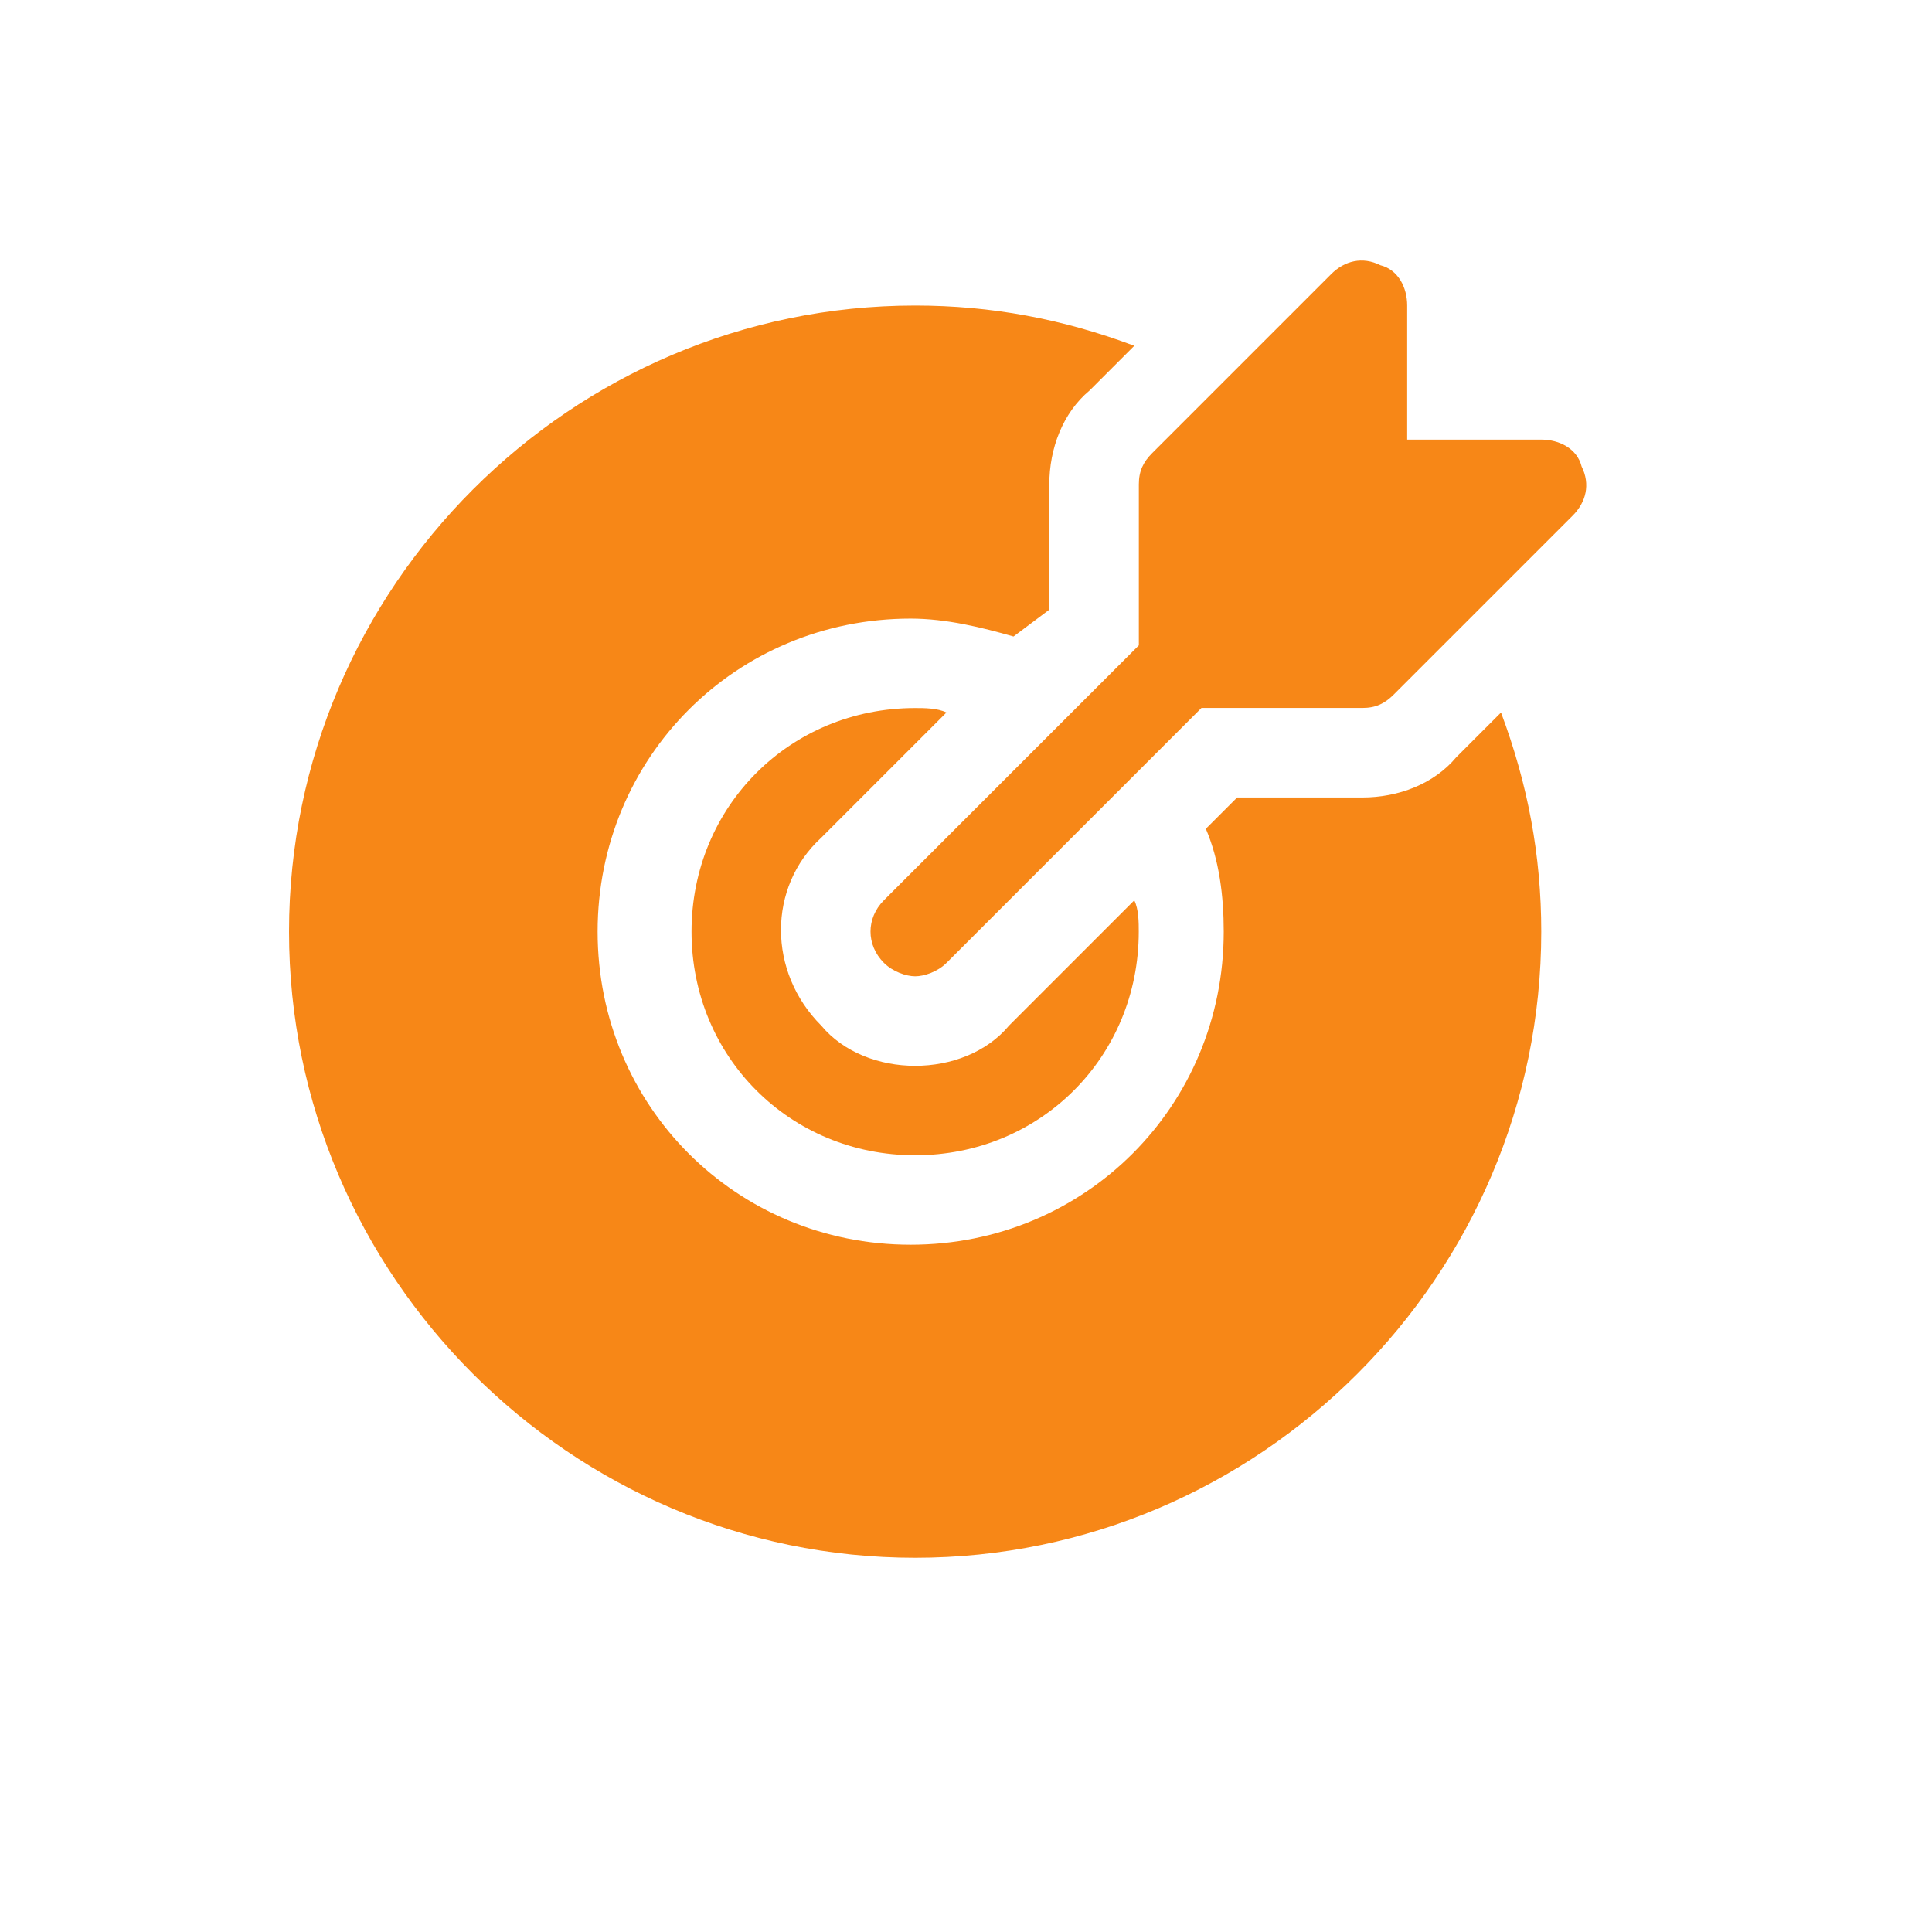 <?xml version="1.0" encoding="UTF-8" standalone="no" ?>
<!DOCTYPE svg PUBLIC "-//W3C//DTD SVG 1.1//EN" "http://www.w3.org/Graphics/SVG/1.1/DTD/svg11.dtd">
<svg xmlns="http://www.w3.org/2000/svg" xmlns:xlink="http://www.w3.org/1999/xlink" version="1.1" width="1080" height="1080" viewBox="0 0 1080 1080" xml:space="preserve">
<desc>Created with Fabric.js 5.2.4</desc>
<defs>
</defs>
<rect x="0" y="0" width="100%" height="100%" fill="transparent"></rect>
<g transform="matrix(1 0 0 1 540 540)" id="5705b413-1008-4633-9256-aa1b5876fe32"  >
</g>
<g transform="matrix(1 0 0 1 540 540)" id="12af2027-a60c-43fa-83f7-a720e6b22cd9"  >
<rect style="stroke: none; stroke-width: 1; stroke-dasharray: none; stroke-linecap: butt; stroke-dashoffset: 0; stroke-linejoin: miter; stroke-miterlimit: 4; fill: rgb(255,255,255); fill-rule: nonzero; opacity: 1; visibility: hidden;" vector-effect="non-scaling-stroke"  x="-540" y="-540" rx="0" ry="0" width="1080" height="1080" />
</g>
<g transform="matrix(0 0 0 0 0 0)"  >
<g style=""   >
</g>
</g>
<g transform="matrix(0 0 0 0 0 0)"  >
<g style=""   >
</g>
</g>
<g transform="matrix(0 0 0 0 0 0)"  >
<g style=""   >
</g>
</g>
<g transform="matrix(0 0 0 0 0 0)"  >
<g style=""   >
</g>
</g>
<g transform="matrix(0 0 0 0 0 0)"  >
<g style=""   >
</g>
</g>
<g transform="matrix(0 0 0 0 0 0)"  >
<g style=""   >
</g>
</g>
<g transform="matrix(0 0 0 0 0 0)"  >
<g style=""   >
</g>
</g>
<g transform="matrix(0 0 0 0 0 0)"  >
<g style=""   >
</g>
</g>
<g transform="matrix(0 0 0 0 0 0)"  >
<g style=""   >
</g>
</g>
<g transform="matrix(NaN NaN NaN NaN 0 0)"  >
<g style=""   >
</g>
</g>
<g transform="matrix(1 0 0 1 524.12 508.25)"  >
<g style="" vector-effect="non-scaling-stroke"   >
		<g transform="matrix(25 0 0 25 162.5 -162.5)"  >
<path style="stroke: none; stroke-width: 1; stroke-dasharray: none; stroke-linecap: butt; stroke-dashoffset: 0; stroke-linejoin: miter; stroke-miterlimit: 4; fill: rgb(247,135,23); fill-rule: nonzero; opacity: 1;" vector-effect="non-scaling-stroke"  transform=" translate(-23, -9)" d="M 30.9 5.6 C 30.8 5.2 30.4 5 30 5 L 27 5 L 27 2 C 27 1.6 26.8 1.2 26.4 1.1 C 26 0.9 25.6 1 25.3 1.3 L 21.3 5.3 C 21.1 5.5 21 5.7 21 6 L 21 9.6 L 15.3 15.3 C 14.9 15.7 14.9 16.3 15.3 16.7 C 15.5 16.9 15.8 17 16 17 C 16.2 17 16.5 16.9 16.7 16.7 L 22.4 11 L 26 11 C 26.3 11 26.5 10.9 26.7 10.7 L 30.7 6.7 C 31 6.4 31.1 6 30.9 5.6 z" stroke-linecap="round" />
</g>
		<g transform="matrix(25 0 0 25 -12.55 12.55)"  >
<path style="stroke: none; stroke-width: 1; stroke-dasharray: none; stroke-linecap: butt; stroke-dashoffset: 0; stroke-linejoin: miter; stroke-miterlimit: 4; fill: rgb(247,135,23); fill-rule: nonzero; opacity: 1;" vector-effect="non-scaling-stroke"  transform=" translate(-16, -16)" d="M 18.1 18.1 C 17.6 18.7 16.8 19 16 19 C 15.2 19 14.4 18.7 13.9 18.1 C 12.7 16.9 12.7 15 13.9 13.9 L 16.7 11.1 C 16.5 11 16.2 11 16 11 C 13.2 11 11 13.2 11 16 C 11 18.8 13.2 21 16 21 C 18.8 21 21 18.8 21 16 C 21 15.8 21 15.5 20.9 15.3 L 18.1 18.1 z" stroke-linecap="round" />
</g>
		<g transform="matrix(25 0 0 25 -12.55 12.55)"  >
<path style="stroke: none; stroke-width: 1; stroke-dasharray: none; stroke-linecap: butt; stroke-dashoffset: 0; stroke-linejoin: miter; stroke-miterlimit: 4; fill: rgb(247,135,23); fill-rule: nonzero; opacity: 1;" vector-effect="non-scaling-stroke"  transform=" translate(-16, -16)" d="M 28.1 12.1 C 27.6 12.7 26.8 13 26 13 L 23.2 13 L 22.5 13.7 C 22.8 14.4 22.9 15.2 22.9 16 C 22.9 19.9 19.8 23 15.9 23 C 12 23 8.9 19.9 8.9 16 C 8.9 12.1 12 9 15.9 9 C 16.7 9 17.5 9.2 18.2 9.4 L 19 8.8 L 19 6 C 19 5.2 19.3 4.4 19.9 3.9 L 20.9 2.9 C 19.3 2.3 17.7 2 16 2 C 8.3 2 2 8.3 2 16 C 2 23.7 8.3 30 16 30 C 23.7 30 30 23.7 30 16 C 30 14.3 29.7 12.7 29.1 11.1 L 28.1 12.1 z" stroke-linecap="round" />
</g>
</g>
</g>
<g transform="matrix(NaN NaN NaN NaN 0 0)"  >
<g style=""   >
</g>
</g>
</svg>